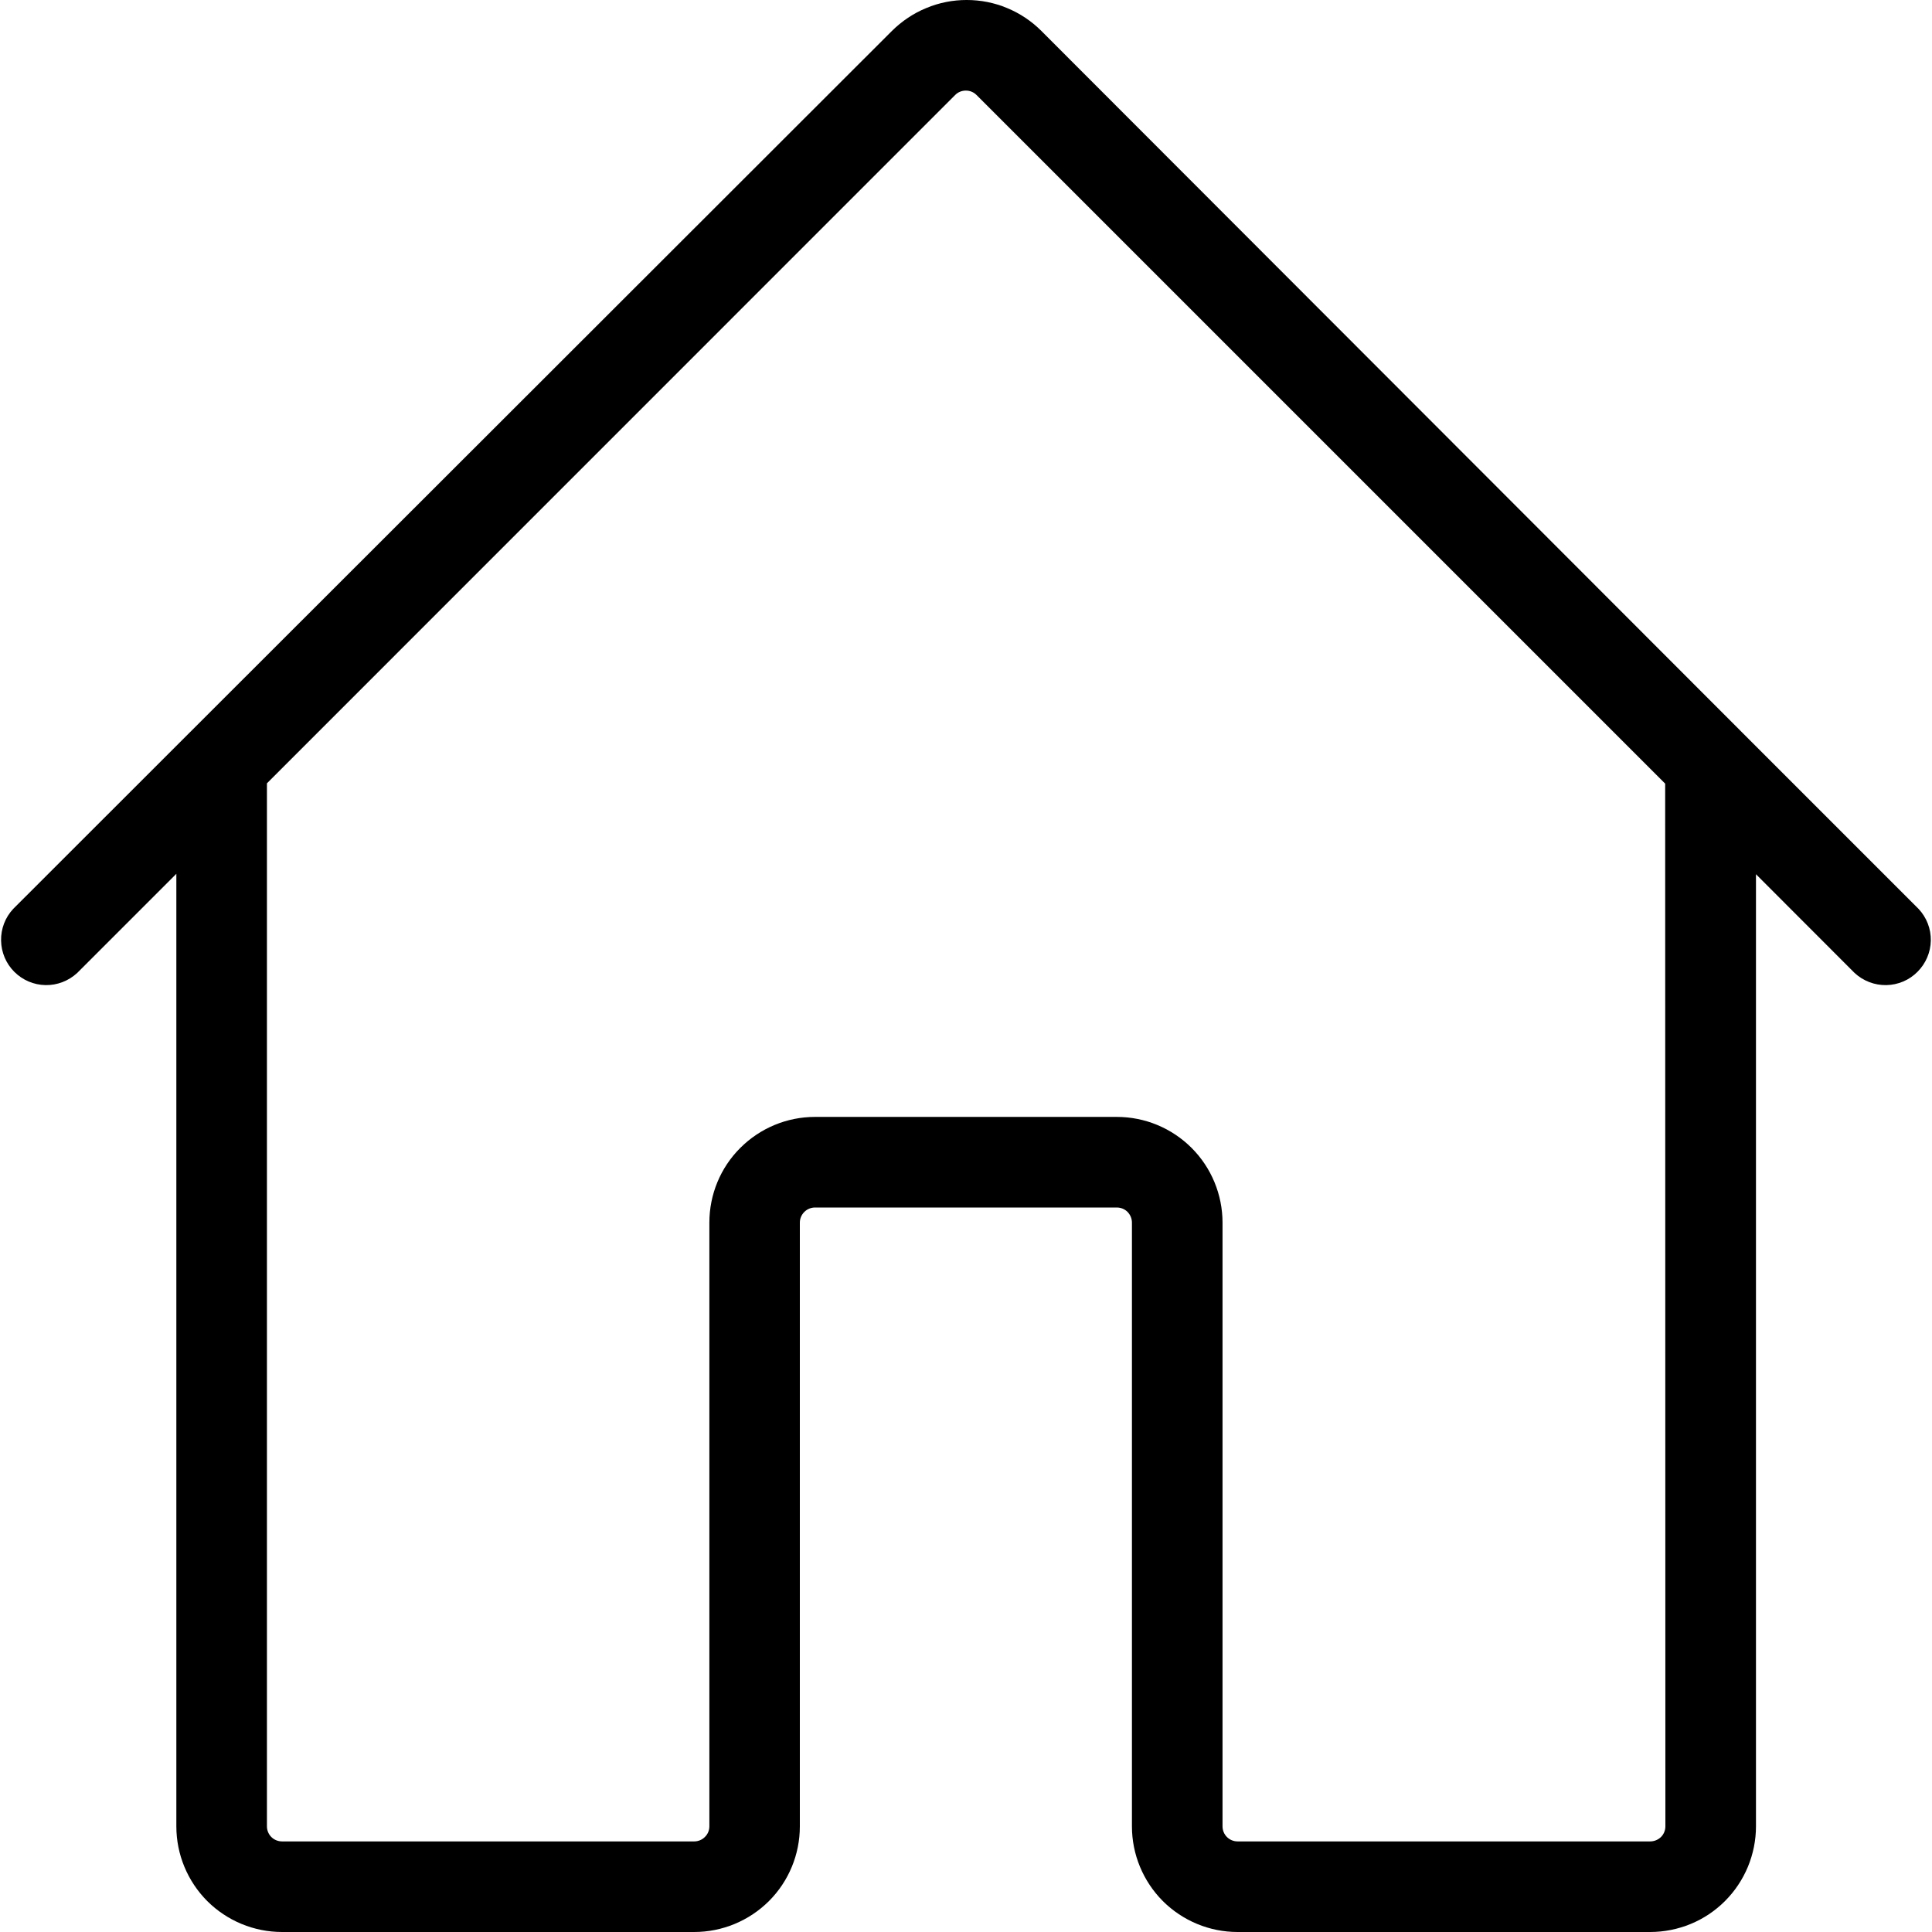 <svg width="18" height="18" viewBox="0 0 18 18" fill="none" xmlns="http://www.w3.org/2000/svg">
<path d="M17.875 8.468L16.236 6.829L9.702 0.288C9.611 0.197 9.502 0.124 9.383 0.075C9.264 0.025 9.136 -6.10352e-05 9.006 -6.10352e-05C8.877 -6.10352e-05 8.749 0.025 8.63 0.075C8.51 0.124 8.402 0.197 8.31 0.288L1.767 6.825L0.123 8.468C0.048 8.548 0.008 8.654 0.01 8.763C0.012 8.873 0.056 8.977 0.133 9.054C0.211 9.132 0.315 9.176 0.424 9.178C0.533 9.18 0.639 9.139 0.719 9.065L1.643 8.141V17.016C1.643 17.277 1.747 17.527 1.931 17.712C2.116 17.896 2.366 18 2.628 18H6.468C6.729 18 6.979 17.896 7.164 17.712C7.349 17.527 7.452 17.277 7.452 17.016V11.391C7.452 11.353 7.467 11.318 7.494 11.291C7.52 11.265 7.556 11.25 7.593 11.25H10.405C10.443 11.25 10.479 11.265 10.505 11.291C10.531 11.318 10.546 11.353 10.546 11.391V17.016C10.546 17.277 10.65 17.527 10.834 17.712C11.019 17.896 11.269 18 11.53 18H15.375C15.504 18 15.633 17.974 15.752 17.925C15.871 17.876 15.98 17.803 16.071 17.712C16.163 17.62 16.235 17.512 16.285 17.392C16.334 17.273 16.36 17.145 16.36 17.016V8.145L17.279 9.065C17.359 9.139 17.465 9.18 17.574 9.178C17.684 9.176 17.788 9.132 17.865 9.054C17.942 8.977 17.987 8.873 17.989 8.763C17.991 8.654 17.95 8.548 17.875 8.468ZM15.516 17.016C15.516 17.053 15.501 17.089 15.475 17.115C15.448 17.141 15.412 17.156 15.375 17.156H11.53C11.493 17.156 11.457 17.141 11.431 17.115C11.405 17.089 11.39 17.053 11.39 17.016V11.391C11.39 11.13 11.286 10.879 11.102 10.695C10.917 10.51 10.667 10.406 10.405 10.406H7.593C7.332 10.406 7.082 10.51 6.897 10.695C6.712 10.879 6.609 11.13 6.609 11.391V17.016C6.609 17.053 6.594 17.089 6.567 17.115C6.541 17.141 6.505 17.156 6.468 17.156H2.628C2.59 17.156 2.554 17.141 2.528 17.115C2.502 17.089 2.487 17.053 2.487 17.016V7.298L8.899 0.885C8.926 0.858 8.961 0.844 8.999 0.844C9.036 0.844 9.071 0.858 9.098 0.885L15.514 7.301L15.516 17.016Z" fill="black"/>
</svg>
